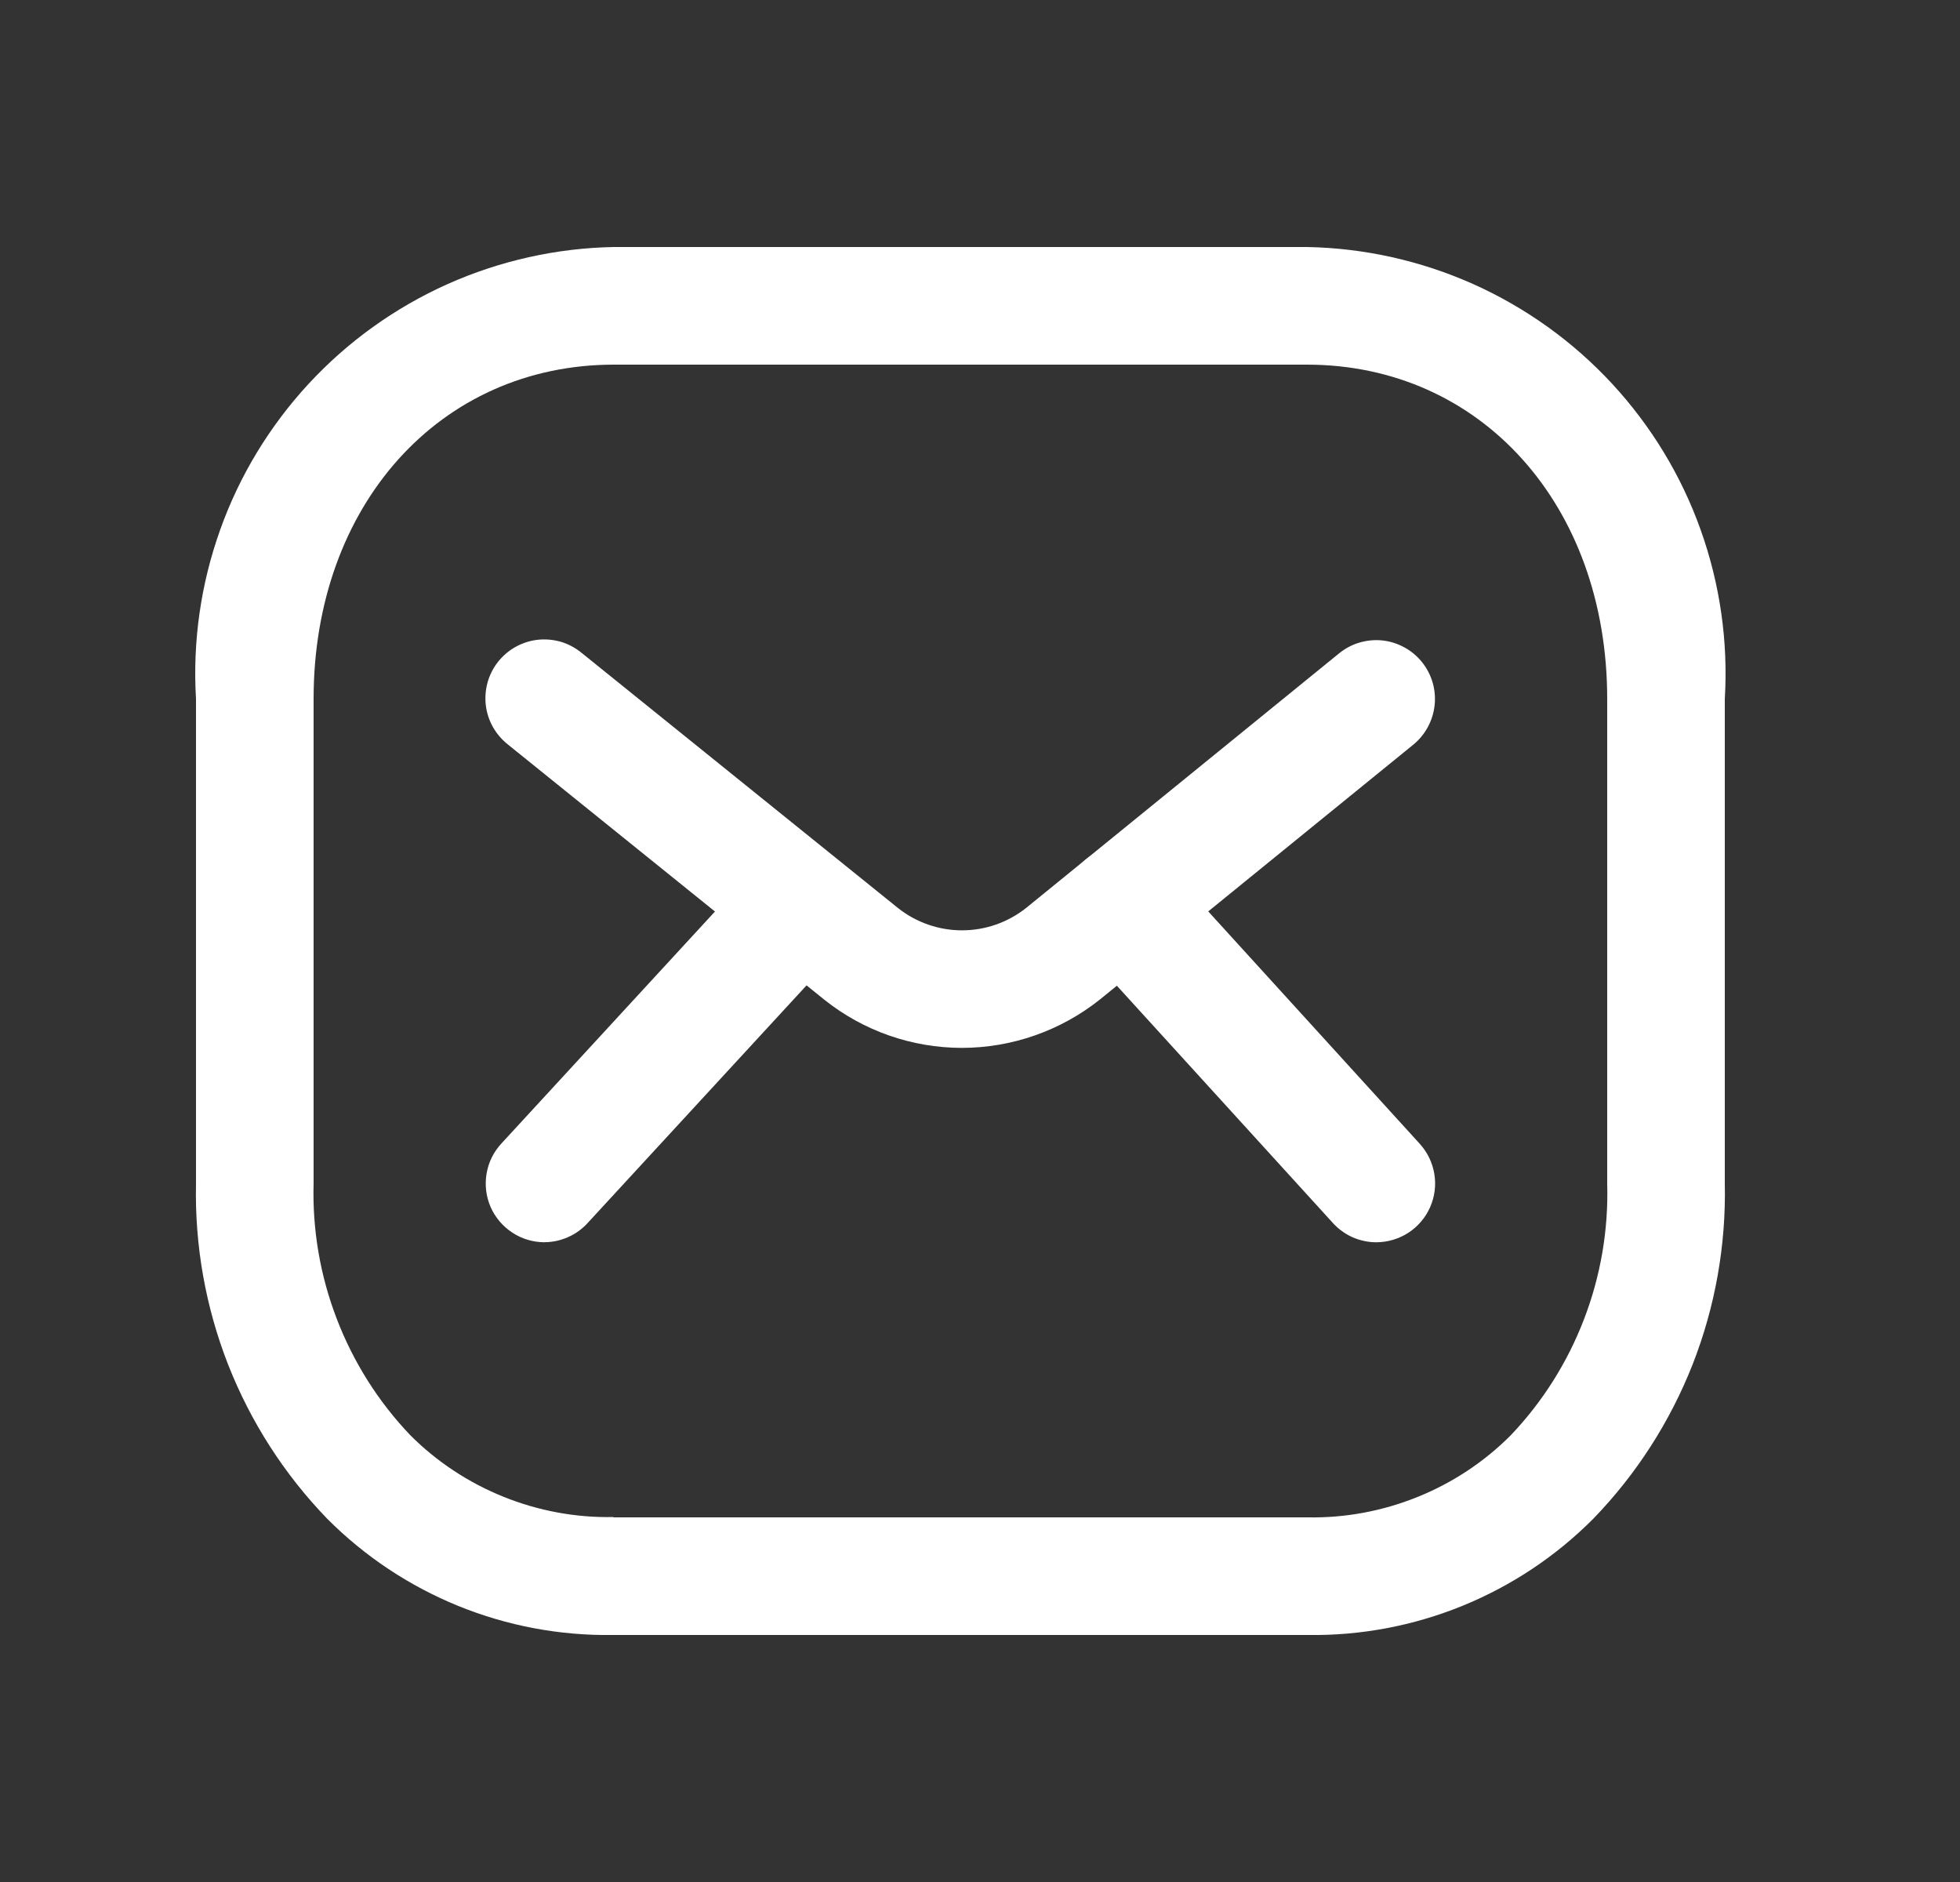 <?xml version="1.0" encoding="UTF-8"?>
<svg width="25" height="24" viewBox="0 0 25 24" fill="none" xmlns="http://www.w3.org/2000/svg">
<rect x="0" y="0" width="25" height="24" fill="#333333" stroke="none"/>
<path d="M16.681 20.85H7.817C7.142 20.86 6.471 20.734 5.846 20.48C5.22 20.225 4.652 19.848 4.175 19.369C3.627 18.803 3.197 18.133 2.909 17.4C2.622 16.666 2.483 15.882 2.5 15.094V8.913C2.456 8.181 2.561 7.448 2.808 6.757C3.054 6.066 3.439 5.433 3.937 4.894C4.435 4.356 5.037 3.924 5.706 3.624C6.375 3.325 7.099 3.163 7.832 3.15H16.668C17.401 3.163 18.125 3.325 18.794 3.624C19.463 3.924 20.065 4.356 20.563 4.894C21.061 5.433 21.446 6.066 21.692 6.757C21.939 7.448 22.044 8.181 22 8.913V15.09C22.017 15.878 21.878 16.662 21.591 17.396C21.303 18.129 20.873 18.799 20.325 19.365C19.848 19.845 19.28 20.223 18.654 20.478C18.028 20.733 17.357 20.86 16.681 20.85V20.85ZM7.83 19.35H16.679C17.158 19.359 17.634 19.27 18.078 19.091C18.523 18.912 18.927 18.646 19.266 18.307C19.674 17.88 19.992 17.376 20.204 16.824C20.416 16.273 20.517 15.685 20.5 15.094V8.913C20.5 6.443 18.889 4.65 16.668 4.65H7.832C5.611 4.65 4 6.443 4 8.913V15.09C3.983 15.681 4.084 16.269 4.296 16.82C4.508 17.372 4.826 17.876 5.234 18.303C5.573 18.642 5.977 18.908 6.421 19.087C6.865 19.266 7.34 19.355 7.819 19.346L7.83 19.35Z" fill="#FFFFFF"></path>
<path d="M12.266 13.363C11.63 13.362 11.013 13.146 10.516 12.75L6.478 9.494C6.4 9.432 6.335 9.356 6.286 9.269C6.238 9.183 6.207 9.087 6.196 8.989C6.185 8.89 6.194 8.79 6.221 8.695C6.249 8.6 6.295 8.511 6.357 8.434C6.42 8.357 6.497 8.292 6.584 8.245C6.671 8.198 6.767 8.168 6.865 8.158C6.964 8.148 7.064 8.158 7.159 8.186C7.254 8.215 7.342 8.263 7.419 8.326L11.452 11.578C11.684 11.763 11.973 11.864 12.27 11.864C12.568 11.864 12.856 11.763 13.089 11.578L17.08 8.332C17.156 8.27 17.244 8.223 17.338 8.195C17.433 8.167 17.532 8.157 17.63 8.167C17.728 8.177 17.823 8.207 17.91 8.254C17.996 8.3 18.073 8.364 18.135 8.44C18.197 8.517 18.244 8.605 18.272 8.699C18.3 8.793 18.309 8.892 18.299 8.99C18.289 9.088 18.26 9.183 18.213 9.27C18.166 9.357 18.103 9.434 18.027 9.496L14.027 12.748C13.526 13.146 12.905 13.363 12.266 13.363Z" fill="#FFFFFF"></path>
<path d="M17.556 15.842C17.451 15.842 17.348 15.82 17.252 15.778C17.156 15.735 17.071 15.673 17.001 15.596L13.77 12.048C13.703 11.975 13.651 11.89 13.618 11.797C13.584 11.704 13.569 11.606 13.573 11.507C13.578 11.409 13.602 11.312 13.644 11.223C13.685 11.133 13.745 11.053 13.818 10.986C13.891 10.92 13.976 10.869 14.069 10.835C14.162 10.802 14.26 10.787 14.359 10.792C14.457 10.797 14.554 10.821 14.643 10.863C14.732 10.905 14.812 10.964 14.879 11.038L18.11 14.587C18.207 14.694 18.272 14.828 18.295 14.971C18.319 15.114 18.3 15.262 18.241 15.395C18.183 15.527 18.087 15.64 17.965 15.72C17.843 15.799 17.701 15.841 17.556 15.842V15.842ZM6.945 15.842C6.799 15.841 6.656 15.799 6.535 15.719C6.413 15.639 6.317 15.526 6.258 15.393C6.2 15.259 6.182 15.112 6.206 14.968C6.23 14.824 6.295 14.691 6.394 14.584L9.661 11.036C9.798 10.903 9.982 10.828 10.173 10.826C10.364 10.824 10.549 10.895 10.69 11.025C10.83 11.155 10.916 11.333 10.929 11.524C10.942 11.715 10.882 11.904 10.761 12.052L7.493 15.599C7.424 15.674 7.34 15.735 7.246 15.776C7.153 15.818 7.052 15.84 6.95 15.841L6.945 15.842Z" fill="#FFFFFF"></path>
</svg>
